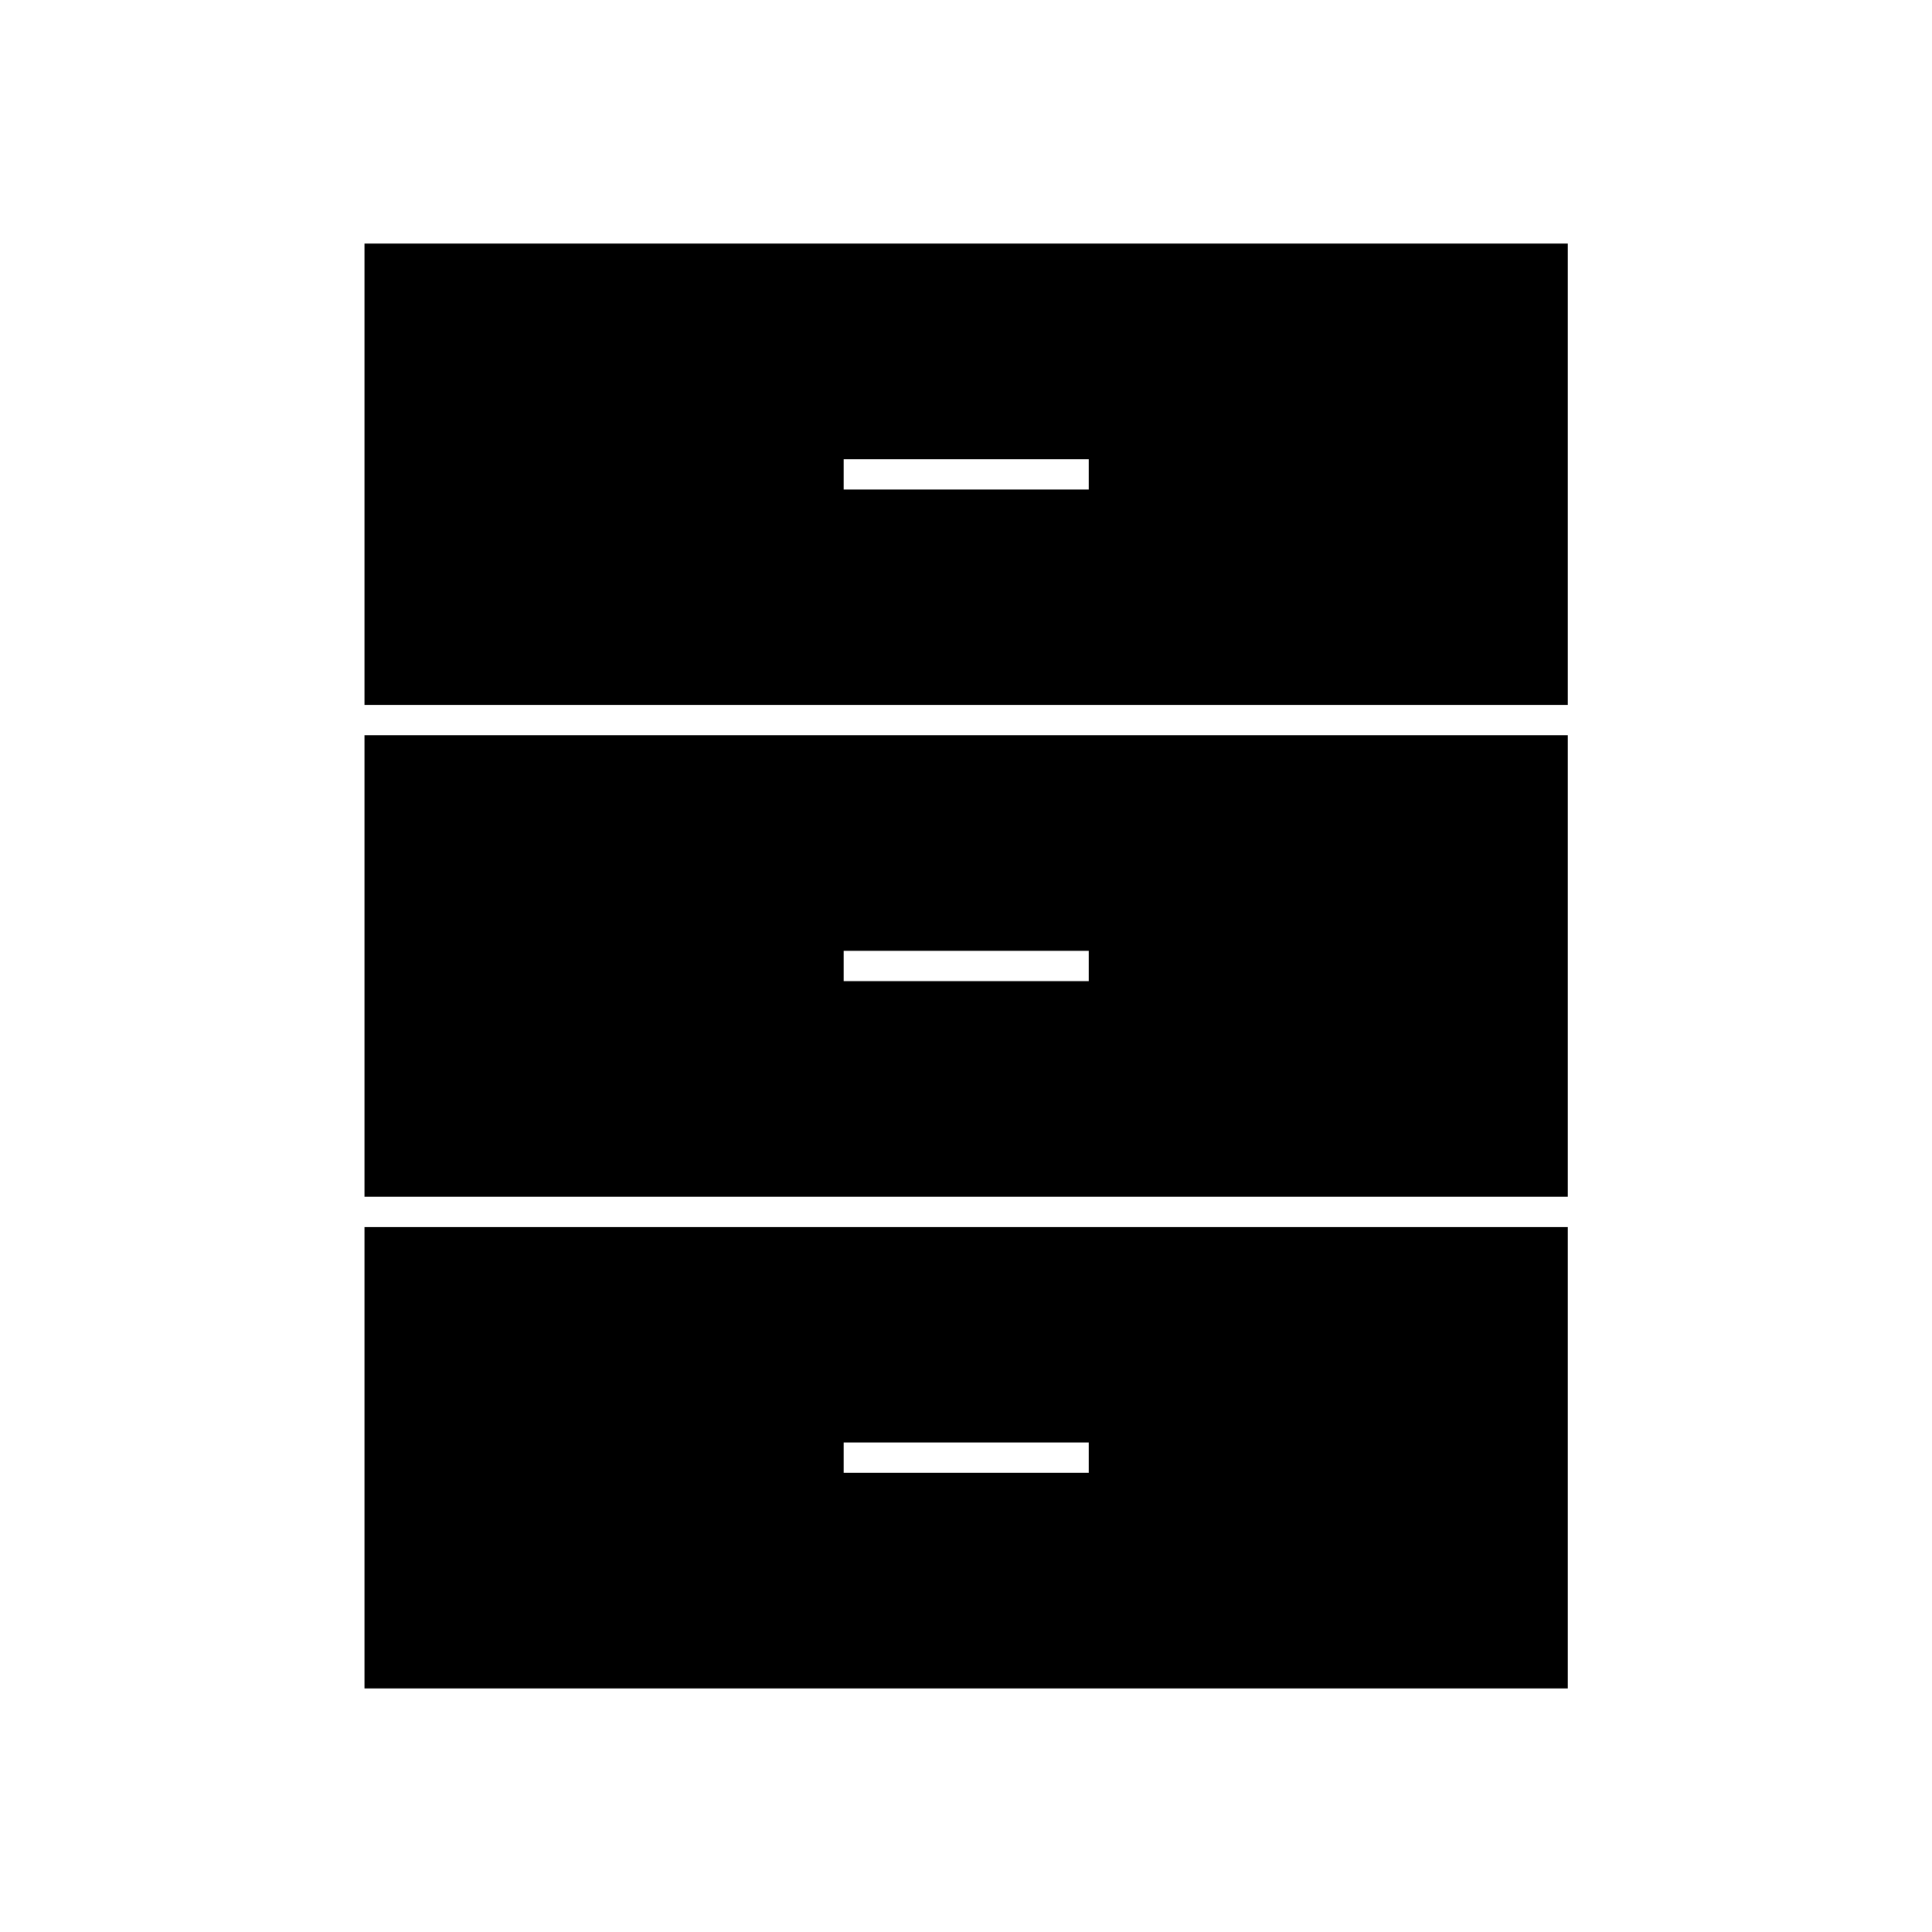 <?xml version="1.0" encoding="UTF-8"?>
<!-- Uploaded to: ICON Repo, www.iconrepo.com, Generator: ICON Repo Mixer Tools -->
<svg fill="#000000" width="800px" height="800px" version="1.1" viewBox="144 144 512 512" xmlns="http://www.w3.org/2000/svg">
 <g>
  <path d="m559.41 338.83h-318.82v122.33h318.89v-122.33zm-126.89 65.18h-64.945v-8.031h64.945z"/>
  <path d="m559.41 469.2h-318.82v122.25h318.89v-122.25zm-126.89 65.102h-64.945v-8.031h64.945z"/>
  <path d="m559.41 208.55h-318.82v122.25h318.89v-122.25zm-126.89 65.18h-64.945v-8.031h64.945z"/>
 </g>
</svg>